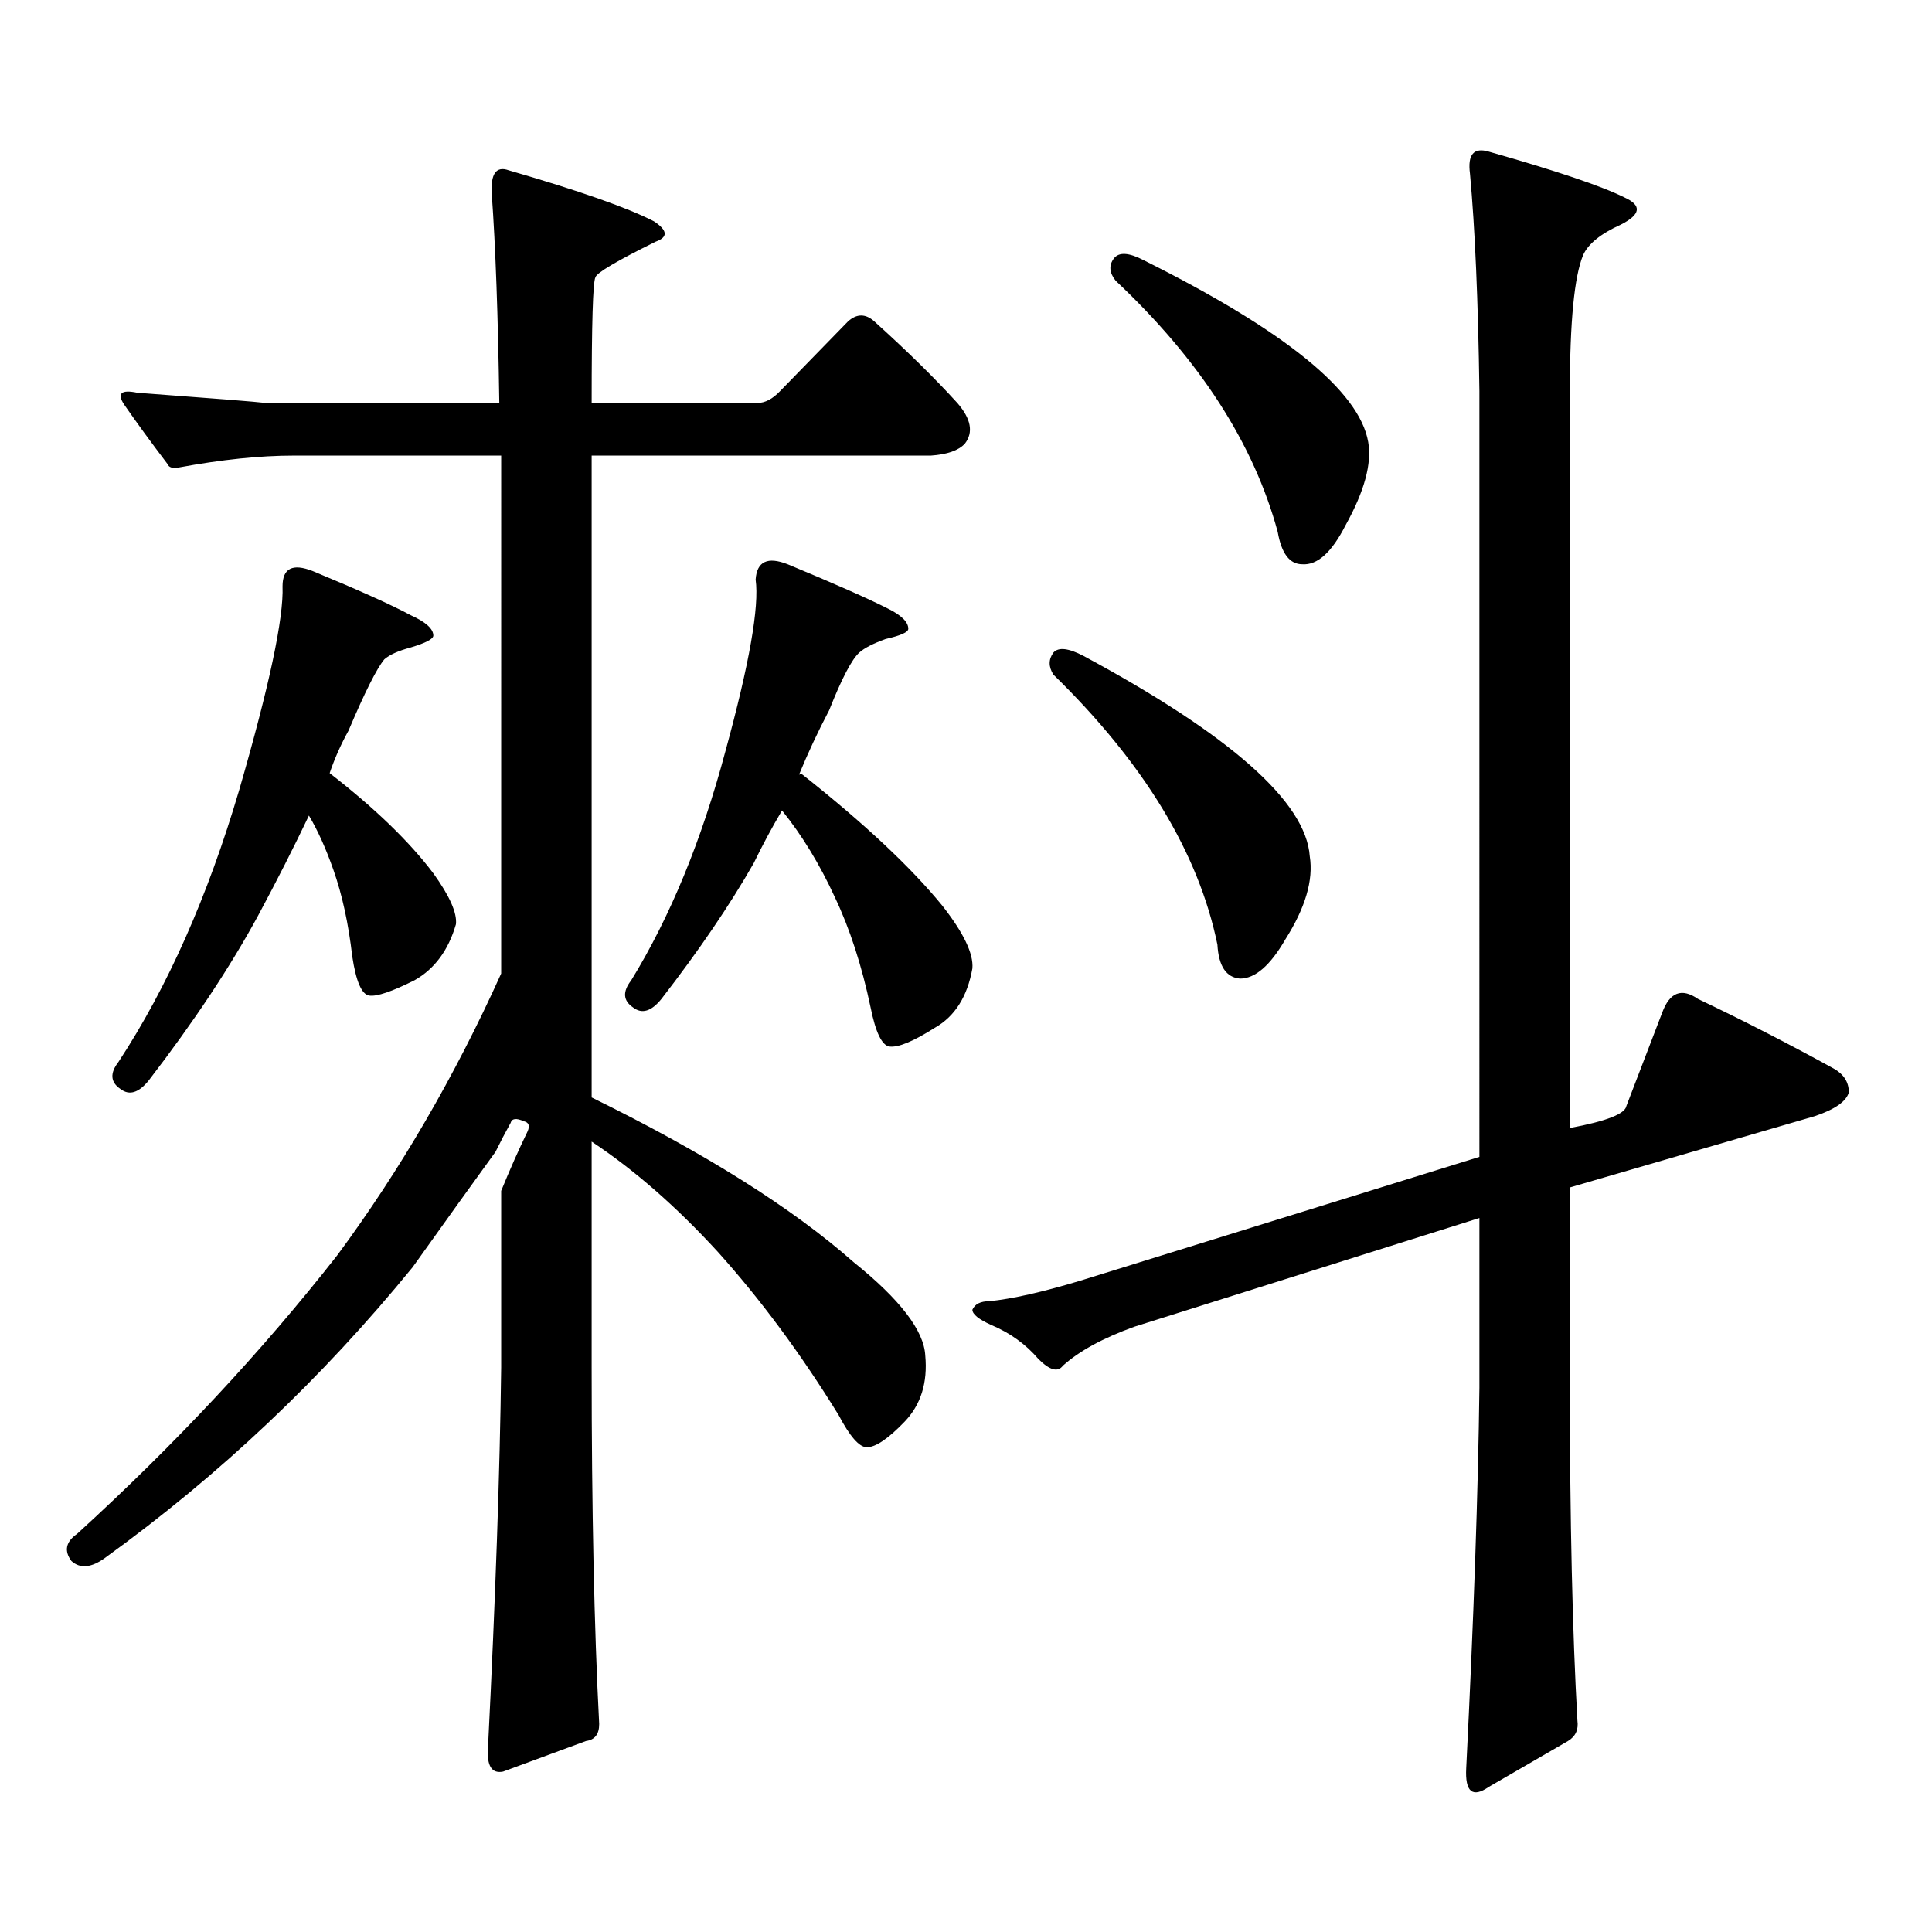 <?xml version="1.0" encoding="utf-8"?>
<!-- Generator: Adobe Illustrator 16.0.0, SVG Export Plug-In . SVG Version: 6.00 Build 0)  -->
<!DOCTYPE svg PUBLIC "-//W3C//DTD SVG 1.1//EN" "http://www.w3.org/Graphics/SVG/1.1/DTD/svg11.dtd">
<svg version="1.1" id="图层_1" xmlns="http://www.w3.org/2000/svg" xmlns:xlink="http://www.w3.org/1999/xlink" x="0px" y="0px"
	 width="1000px" height="1000px" viewBox="0 0 1000 1000" enable-background="new 0 0 1000 1000" xml:space="preserve">
<path d="M441.843,653.293c24.055,19.336,36.417,35.458,37.072,48.34c1.296,14.063-2.286,25.488-10.731,34.277
	c-8.46,8.789-14.969,13.184-19.512,13.184c-3.902,0-8.78-5.562-14.634-16.699c-19.512-31.641-40.334-59.766-62.438-84.375
	c-21.463-23.429-43.261-42.476-65.364-57.129v116.895c0,73.237,1.296,134.761,3.902,184.57c0,5.273-2.286,8.198-6.829,8.789
	l-42.926,15.82c-5.854,1.167-8.46-2.938-7.805-12.305c3.902-77.935,6.174-143.55,6.829-196.875v-91.406
	c4.543-11.124,9.101-21.382,13.658-30.762c1.296-2.925,0.641-4.683-1.951-5.273c-3.902-1.758-6.188-1.456-6.829,0.879
	c-2.606,4.696-5.213,9.668-7.805,14.941c-11.066,15.243-25.365,35.156-42.926,59.766c-46.828,57.431-99.845,107.528-159.021,150.293
	c-7.164,5.273-13.018,5.851-17.561,1.758c-3.902-5.273-2.927-9.97,2.927-14.063c50.73-46.28,95.607-94.331,134.631-144.141
	c32.515-43.945,60.807-92.573,84.876-145.898V235.813H152.094c-17.561,0-37.407,2.06-59.511,6.152c-3.262,0.591-5.213,0-5.854-1.758
	c-8.46-11.124-15.944-21.382-22.438-30.762c-3.902-5.851-1.631-7.91,6.829-6.152c39.664,2.938,61.782,4.696,66.34,5.273h120.973
	c-0.655-45.112-1.951-81.147-3.902-108.105c-0.655-10.547,2.271-14.64,8.78-12.305c36.417,10.547,61.462,19.336,75.12,26.367
	c7.149,4.696,7.47,8.212,0.976,10.547c-20.167,9.97-30.578,16.122-31.219,18.457c-1.311,2.349-1.951,24.032-1.951,65.039h85.852
	c3.902,0,7.805-2.046,11.707-6.152l35.121-36.035c4.543-4.093,9.101-4.093,13.658,0c16.905,15.243,31.219,29.306,42.926,42.188
	c7.149,8.212,8.445,15.243,3.902,21.094c-3.262,3.516-9.115,5.575-17.561,6.152H306.236v332.227
	C364.771,596.755,409.969,625.168,441.843,653.293z M146.24,303.488c0-9.366,5.198-12.003,15.609-7.91
	c24.055,9.97,40.975,17.578,50.73,22.852c7.805,3.516,11.707,7.031,11.707,10.547c0,1.758-3.902,3.817-11.707,6.152
	c-6.509,1.758-11.066,3.817-13.658,6.152c-3.902,4.696-10.091,17.001-18.536,36.914c-3.902,7.031-7.164,14.364-9.756,21.973
	c23.414,18.169,41.295,35.458,53.657,51.855c8.445,11.728,12.348,20.517,11.707,26.367c-3.902,13.485-11.066,23.153-21.463,29.004
	c-11.707,5.864-19.512,8.501-23.414,7.91c-3.902-0.577-6.829-7.319-8.78-20.215c-1.951-16.987-5.213-31.929-9.756-44.824
	c-3.902-11.124-8.14-20.503-12.683-28.125c-7.805,16.411-16.585,33.7-26.341,51.855c-14.313,26.367-33.17,54.794-56.584,85.254
	c-5.213,6.454-10.091,7.91-14.634,4.395c-5.213-3.516-5.533-8.198-0.976-14.063c25.365-38.672,46.173-85.542,62.438-140.625
	C139.411,355.056,146.881,319.899,146.24,303.488z M391.112,299.973c0.641-9.366,6.174-12.003,16.585-7.91
	c24.055,9.97,41.295,17.578,51.706,22.852c7.149,3.516,10.731,7.031,10.731,10.547c0,1.758-3.902,3.516-11.707,5.273
	c-6.509,2.349-11.066,4.696-13.658,7.031c-3.902,3.516-9.115,13.485-15.609,29.883c-5.854,11.138-11.066,22.274-15.609,33.398
	c0.641-0.577,1.296-0.577,1.951,0c31.859,25.2,55.929,47.763,72.193,67.676c11.052,14.063,16.25,24.911,15.609,32.52
	c-2.606,14.653-9.115,24.911-19.512,30.762c-11.066,7.031-18.871,10.259-23.414,9.668c-3.902-0.577-7.164-7.319-9.756-20.215
	c-4.558-21.671-10.731-40.718-18.536-57.129c-7.805-16.987-16.92-31.929-27.316-44.824c-5.213,8.789-10.091,17.88-14.634,27.246
	c-12.362,21.685-28.292,45.126-47.804,70.313c-5.213,6.454-10.091,7.91-14.634,4.395c-5.213-3.516-5.533-8.198-0.976-14.063
	c20.152-32.808,36.417-72.358,48.779-118.652C387.851,343.63,393.063,314.035,391.112,299.973z M812.565,718.332
	c0,68.555,1.296,125.972,3.902,172.266c0.641,4.683-0.976,8.198-4.878,10.547l-40.975,23.73c-8.46,5.851-12.362,2.637-11.707-9.668
	c3.902-77.935,6.174-143.55,6.829-196.875v-87.891l-178.532,56.25c-16.265,5.864-28.627,12.606-37.072,20.215
	c-2.606,3.516-6.829,2.349-12.683-3.516c-6.509-7.608-14.634-13.472-24.39-17.578c-6.509-2.925-9.756-5.562-9.756-7.91
	c1.296-2.925,4.223-4.395,8.78-4.395c11.707-1.167,27.316-4.683,46.828-10.547l206.824-64.16V202.414
	c-0.655-46.87-2.286-84.375-4.878-112.5c-1.311-9.956,1.951-13.761,9.756-11.426c35.121,9.97,58.535,17.88,70.242,23.73
	c9.101,4.106,8.445,8.789-1.951,14.063c-10.411,4.696-16.92,9.97-19.512,15.82c-4.558,11.138-6.829,34.579-6.829,70.313v381.445
	c18.856-3.516,28.612-7.319,29.268-11.426l18.536-48.34c3.902-10.547,10.076-12.882,18.536-7.031
	c23.414,11.138,46.828,23.153,70.242,36.035c5.198,2.938,7.805,7.031,7.805,12.305c-1.311,4.696-7.164,8.789-17.561,12.305
	l-126.826,36.914V718.332z M545.255,337.766c2.592-2.925,7.805-2.335,15.609,1.758c76.096,41.021,115.119,75.586,117.07,103.711
	c1.951,12.305-2.286,26.669-12.683,43.066c-7.805,13.485-15.609,20.215-23.414,20.215c-7.164-0.577-11.066-6.44-11.707-17.578
	c-9.756-47.461-38.048-94.043-84.876-139.746C542.648,345.099,542.648,341.281,545.255,337.766z M576.474,133.859
	c2.592-3.516,7.805-3.214,15.609,0.879c72.834,36.337,111.537,67.676,116.095,94.043c1.951,11.138-1.951,25.488-11.707,43.066
	c-7.164,14.063-14.634,20.806-22.438,20.215c-6.509,0-10.731-5.562-12.683-16.699c-12.362-45.703-40.334-89.058-83.9-130.078
	C574.188,141.192,573.867,137.375,576.474,133.859z"/>
</svg>
